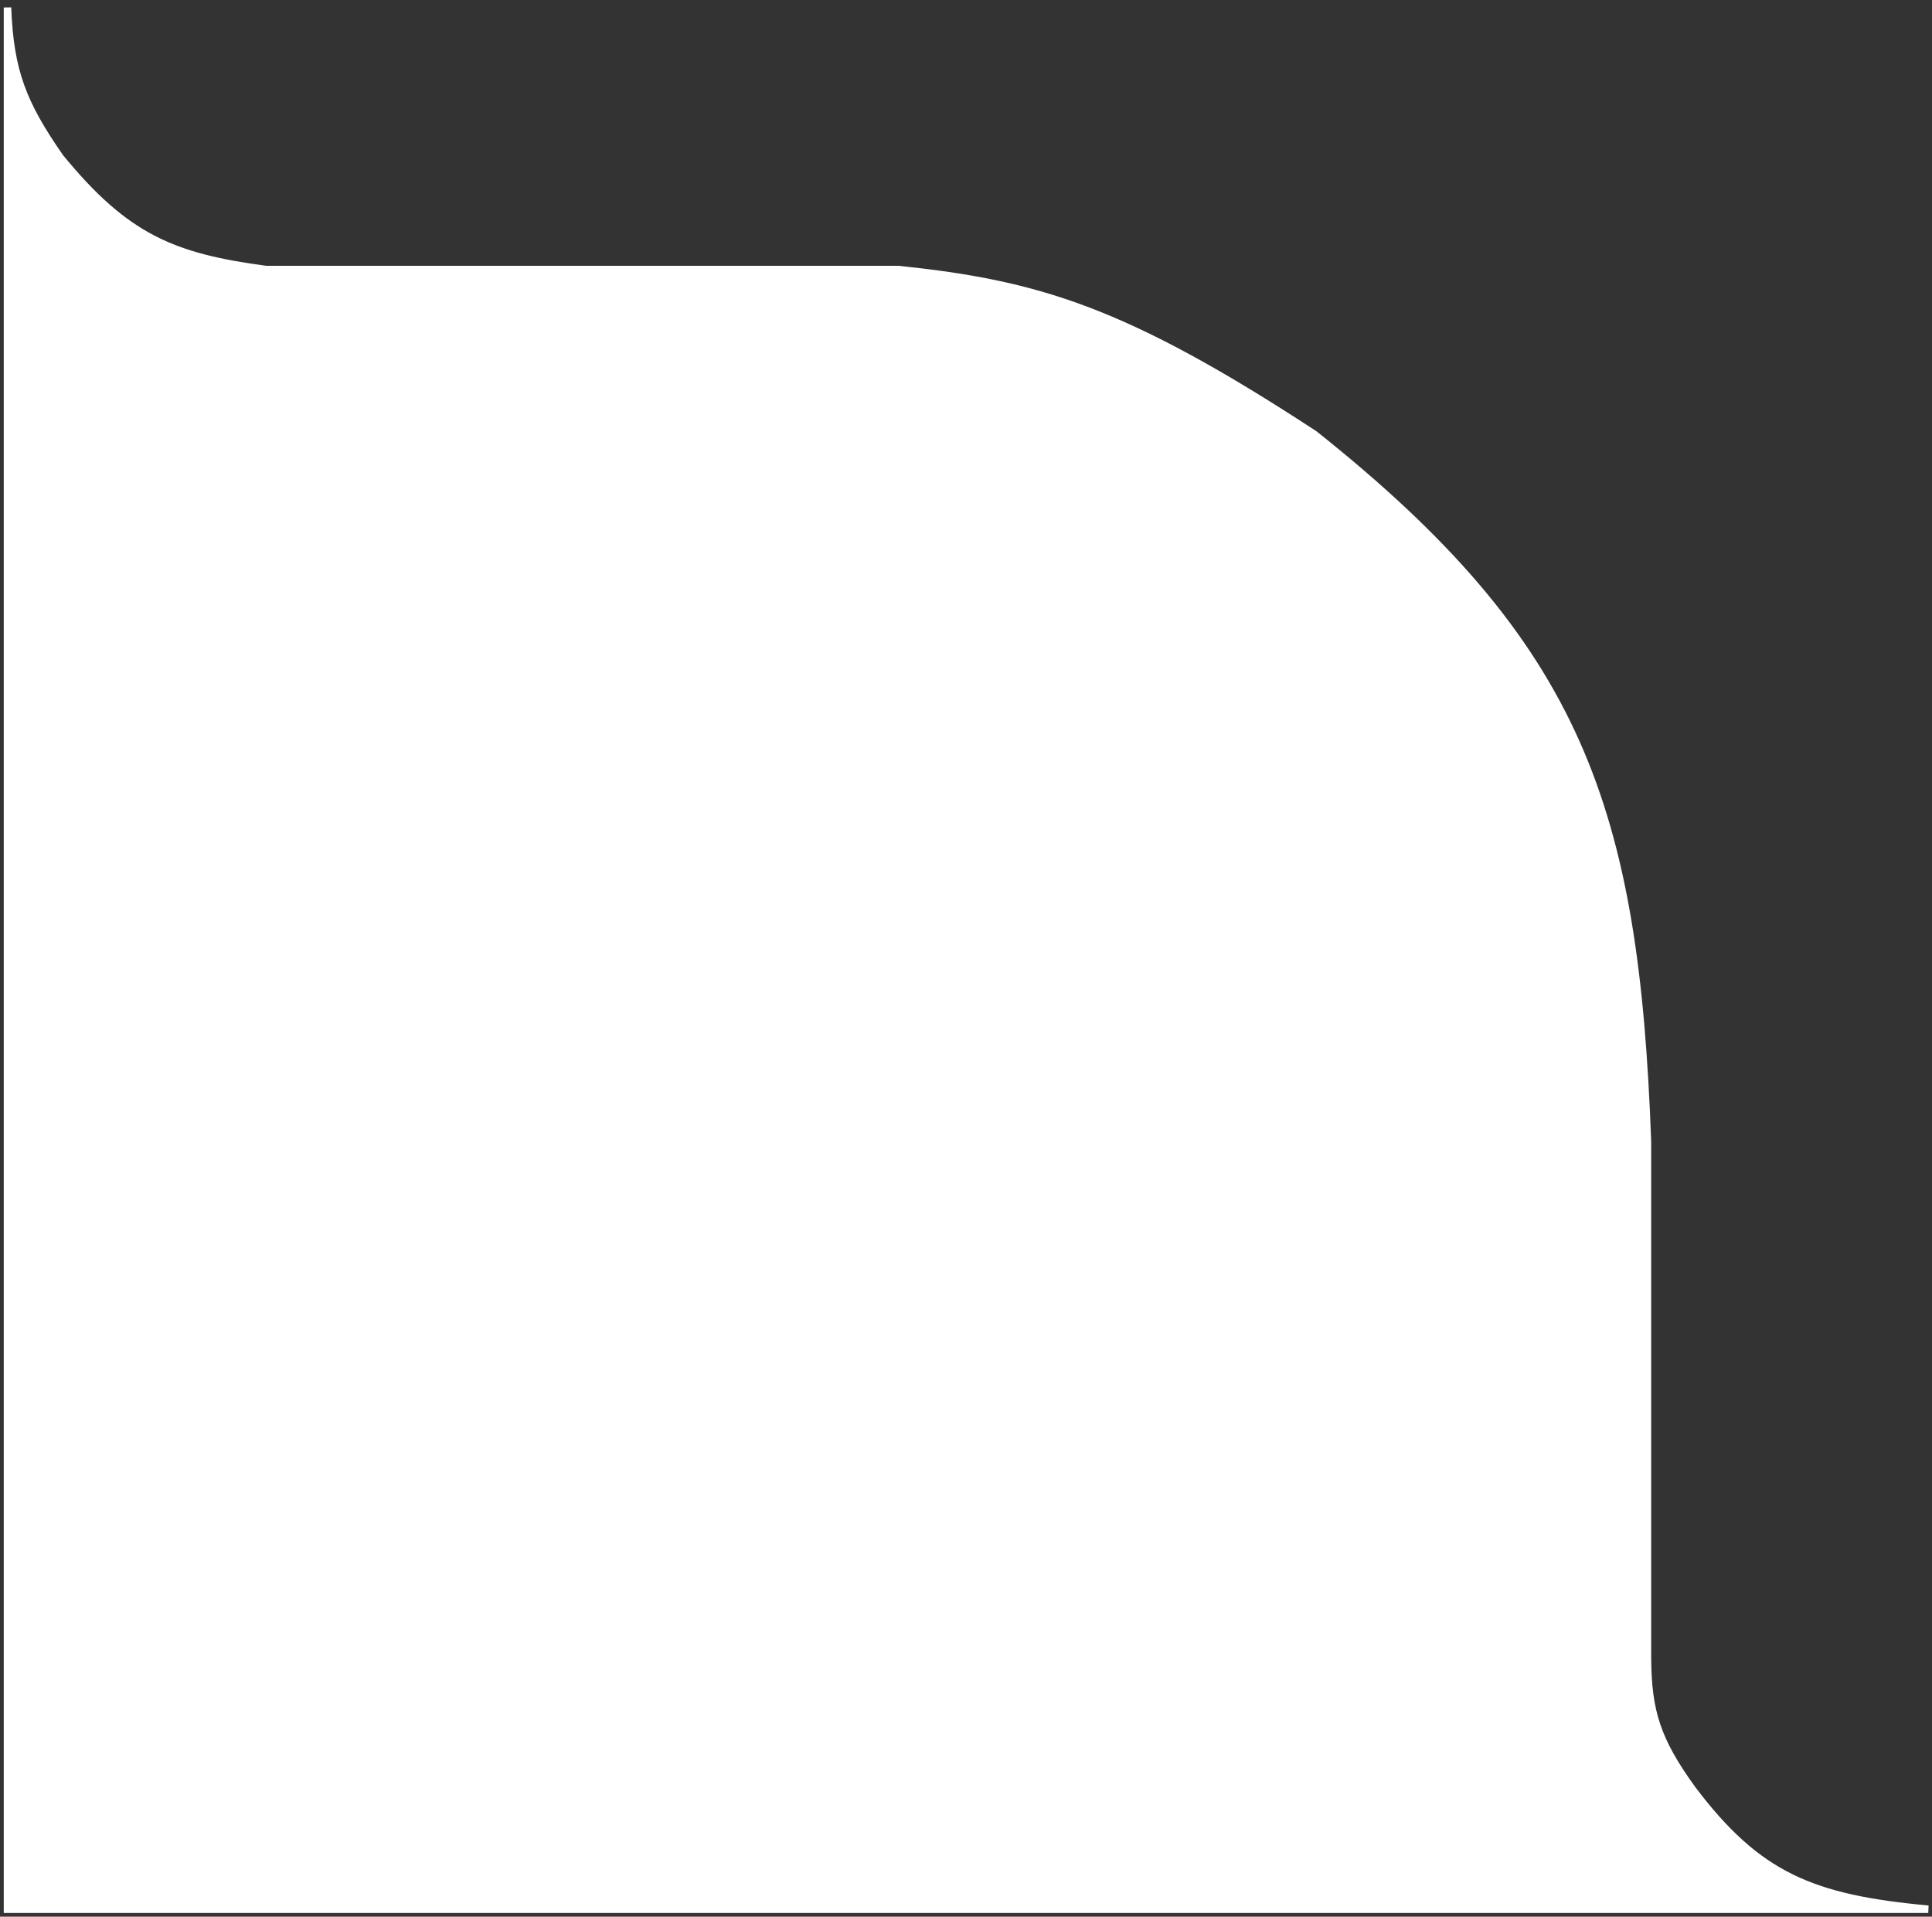 <svg width="258" height="256" viewBox="0 0 258 256" fill="none" xmlns="http://www.w3.org/2000/svg">
<rect x="0" y="0" width="258" height="256" fill="#333333" stroke="none"/>
<path d="M120 36H69.5H35.5C23.117 34.34 16.794 31.77 8 21C3.039 13.852 1.321 9.535 1 1V255H257.5C241.996 253.583 234.745 250.581 226 239C221.218 232.403 220.053 228.557 220 221.5V152.5C218.378 108.038 210.984 86.213 175.5 58C150.053 41.344 138.554 37.957 120 36Z" fill="white" stroke="white"/>
</svg>
